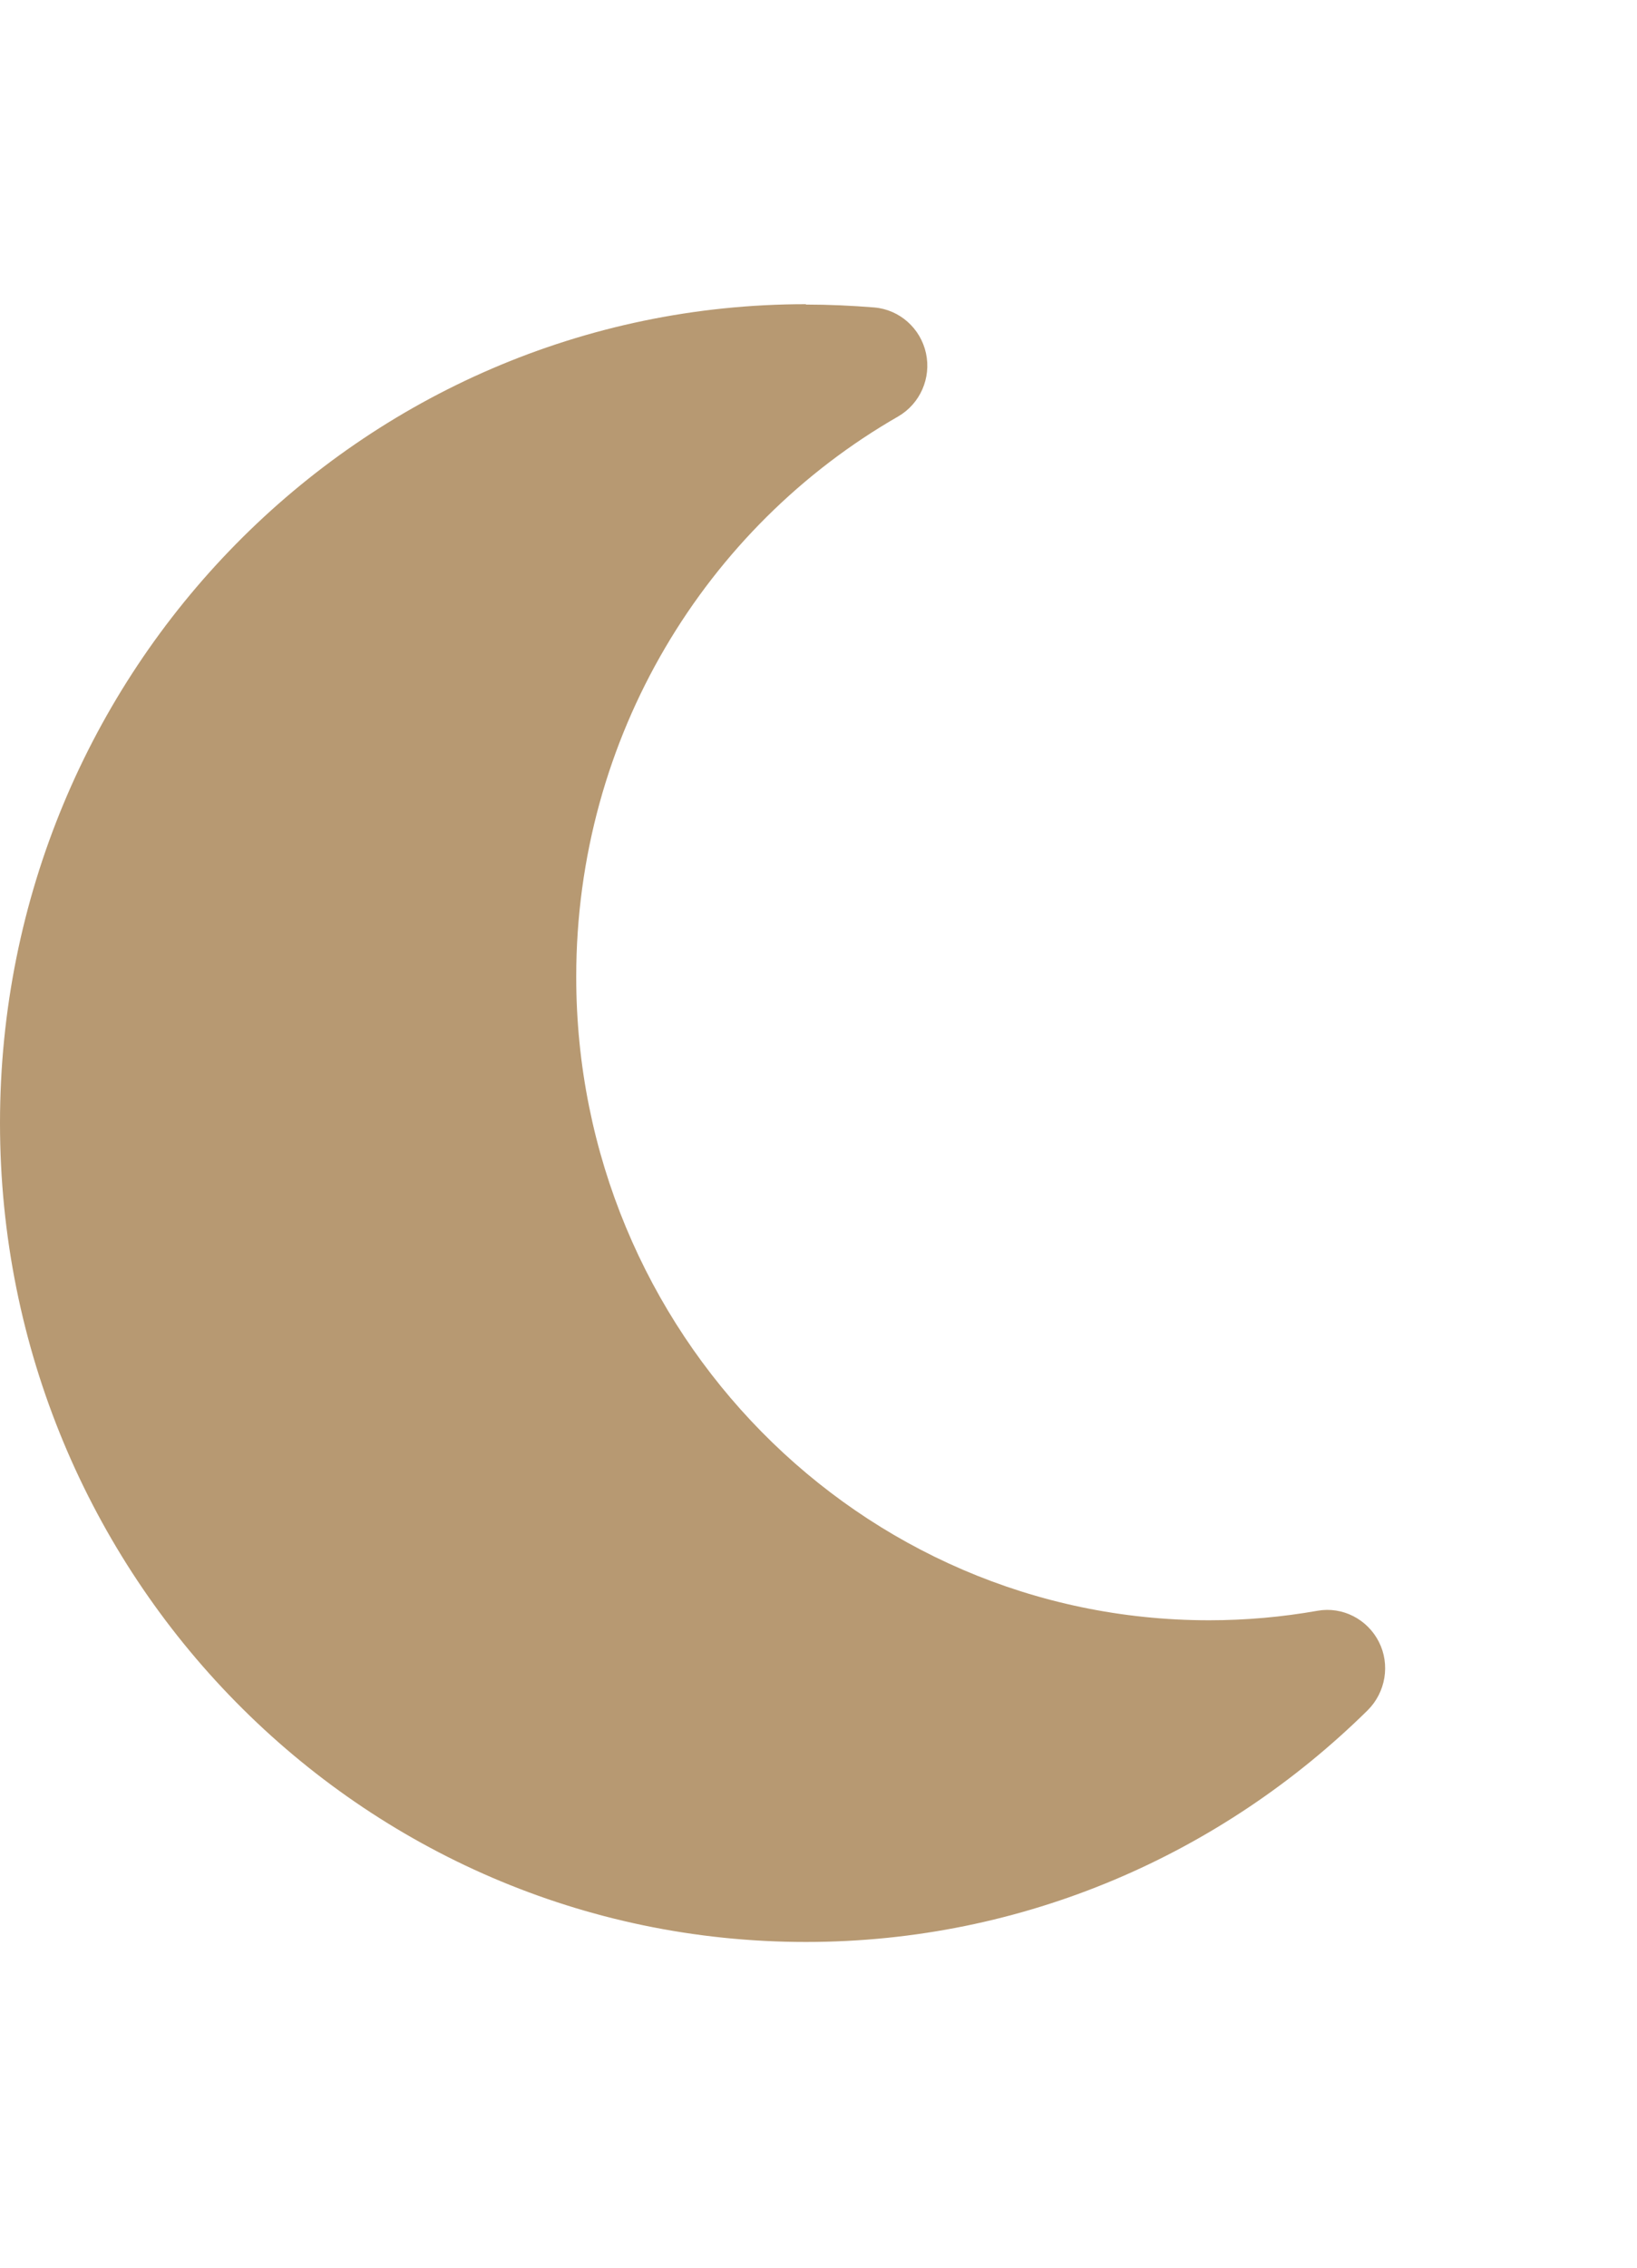 <svg width="26" height="36" viewBox="0 0 26 36" fill="none" xmlns="http://www.w3.org/2000/svg">
<path d="M12.8 4.829C5.727 4.829 0 10.65 0 17.829C0 25.008 5.727 30.829 12.8 30.829C16.27 30.829 19.415 29.425 21.723 27.15C22.009 26.865 22.083 26.424 21.9 26.064C21.717 25.704 21.322 25.501 20.927 25.571C20.365 25.67 19.793 25.722 19.203 25.722C13.653 25.722 9.152 21.149 9.152 15.508C9.152 11.689 11.213 8.363 14.266 6.611C14.615 6.408 14.793 6.001 14.707 5.607C14.621 5.212 14.289 4.916 13.888 4.881C13.527 4.852 13.166 4.835 12.8 4.835V4.829Z" fill="#B79972"/>
</svg>
